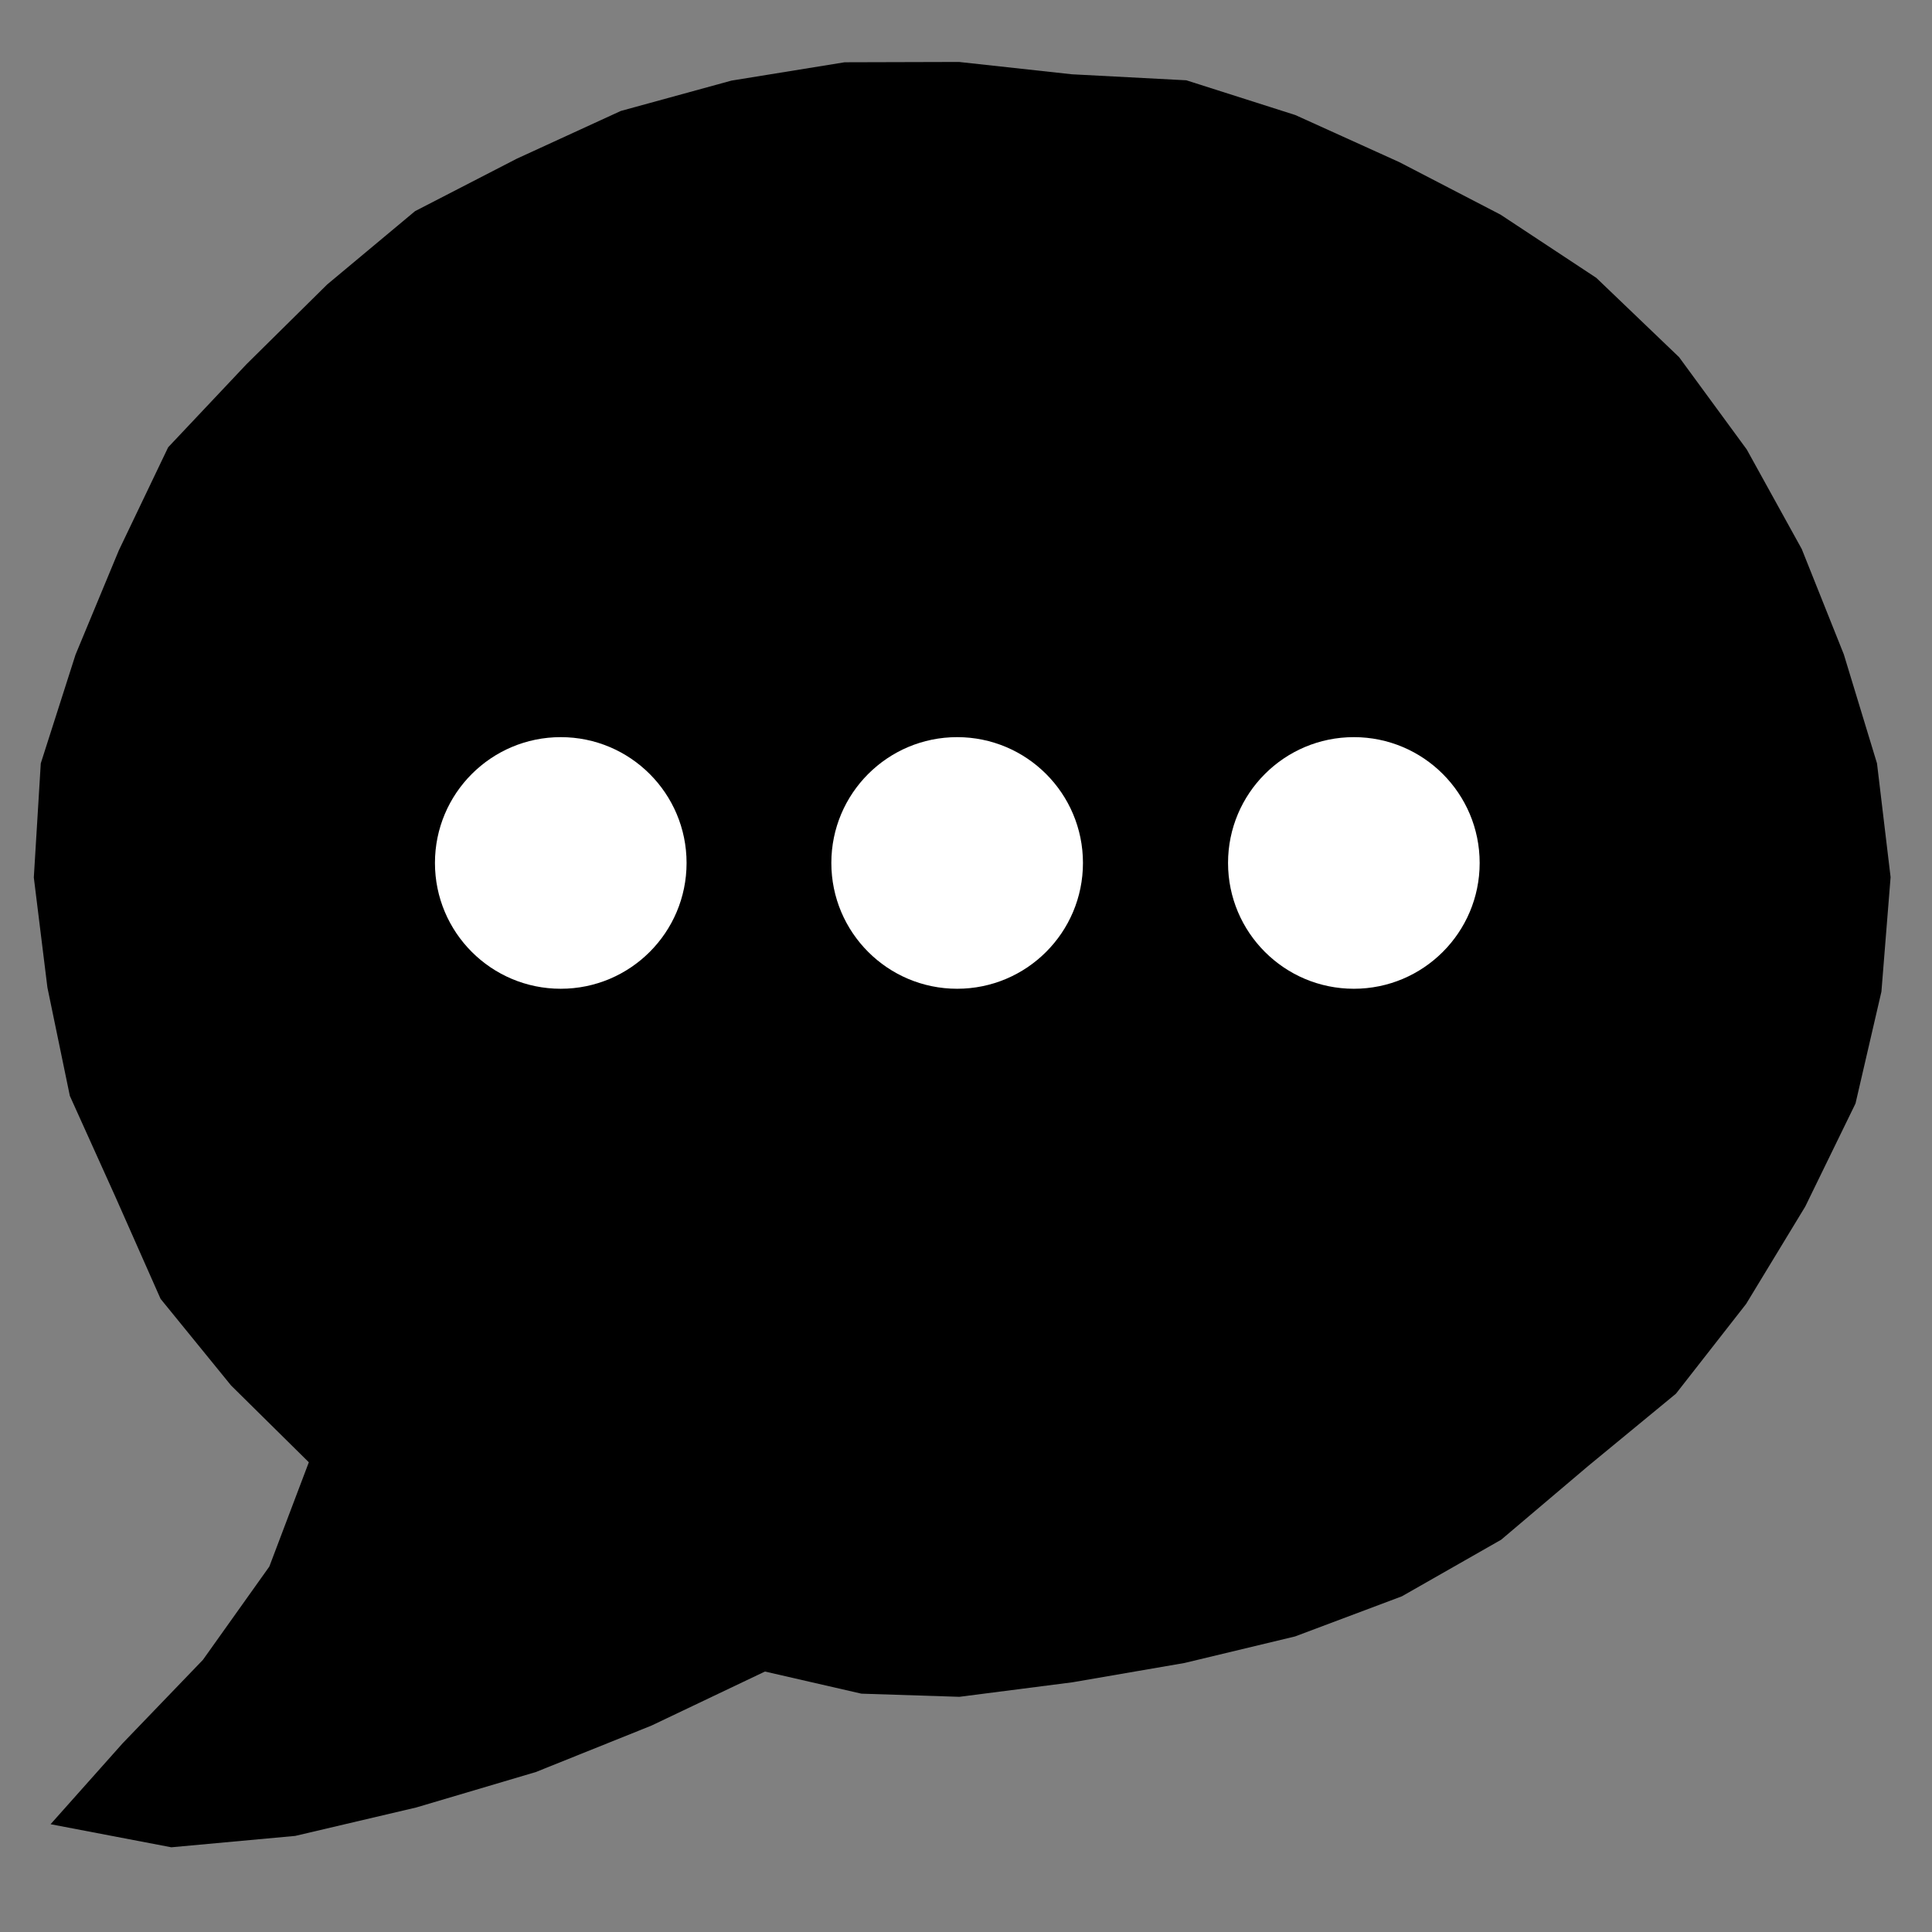 <?xml version="1.0" encoding="utf-8"?>
<!-- Generator: Adobe Illustrator 27.1.1, SVG Export Plug-In . SVG Version: 6.00 Build 0)  -->
<svg version="1.1" xmlns="http://www.w3.org/2000/svg" xmlns:xlink="http://www.w3.org/1999/xlink" x="0px" y="0px"
	 viewBox="0 0 611.2 611.2" style="enable-background:new 0 0 611.2 611.2;" xml:space="preserve">
<rect x="0" y="0" width="611.2" height="611.2" fill="#808080" stroke="none"/>
<style type="text/css">
	.st0{fill:#FFFFFF;}
</style>
<g id="way1">
</g>
<g id="way2">
</g>
<g id="way3">
</g>
<g id="graph1">
</g>
<g id="graph2">
</g>
<g id="graph3">
</g>
<g id="graph4">
</g>
<g id="speech1">
	<path d="M303.4,19.6l-36.2,0.1l-35.8,5.8l-35,9.6l-32.9,15.1l-32.2,16.6L103.5,90L78,115.2l-24.8,26.3l-15.6,32.6l-13.7,33
		l-11,34.4l-2.2,36.1l4.3,34.8l7.1,34.3l14.4,31.9l14.3,32.3l22.3,27.4l24.6,24.3l-12.5,33l-21,29.5l-25.4,26.4L16,577.1l38.2,7.3
		l39.2-3.6l38.3-9l37.8-11.2l36.6-14.7l35.9-17.1l30.5,7l31,1l35.8-4.6l35.4-6.1l35-8.4l33.8-12.7l31.4-17.9l27.5-23.3l27.8-22.9
		l22.2-28.4l18.7-30.8l15.9-32.6l8.2-35.4l2.9-36.2l-4.3-36L583.3,207L570,173.7l-17.4-31.5L531.2,113L505,87.9l-30.3-20l-32-16.6
		l-32.9-14.9l-34.5-11l-36.2-1.9L303.4,19.6z"/>
</g>
<g id="speech2">
	<circle class="st0" cx="177.4" cy="273" r="39.8"/>
</g>
<g id="speech3">
	<circle class="st0" cx="302.8" cy="273" r="39.8"/>
</g>
<g id="speech4">
	<circle class="st0" cx="428.3" cy="273" r="39.8"/>
</g>
<g id="Pie1">
</g>
<g id="Pie2">
</g>
<g id="Layer_1">
</g>
</svg>
